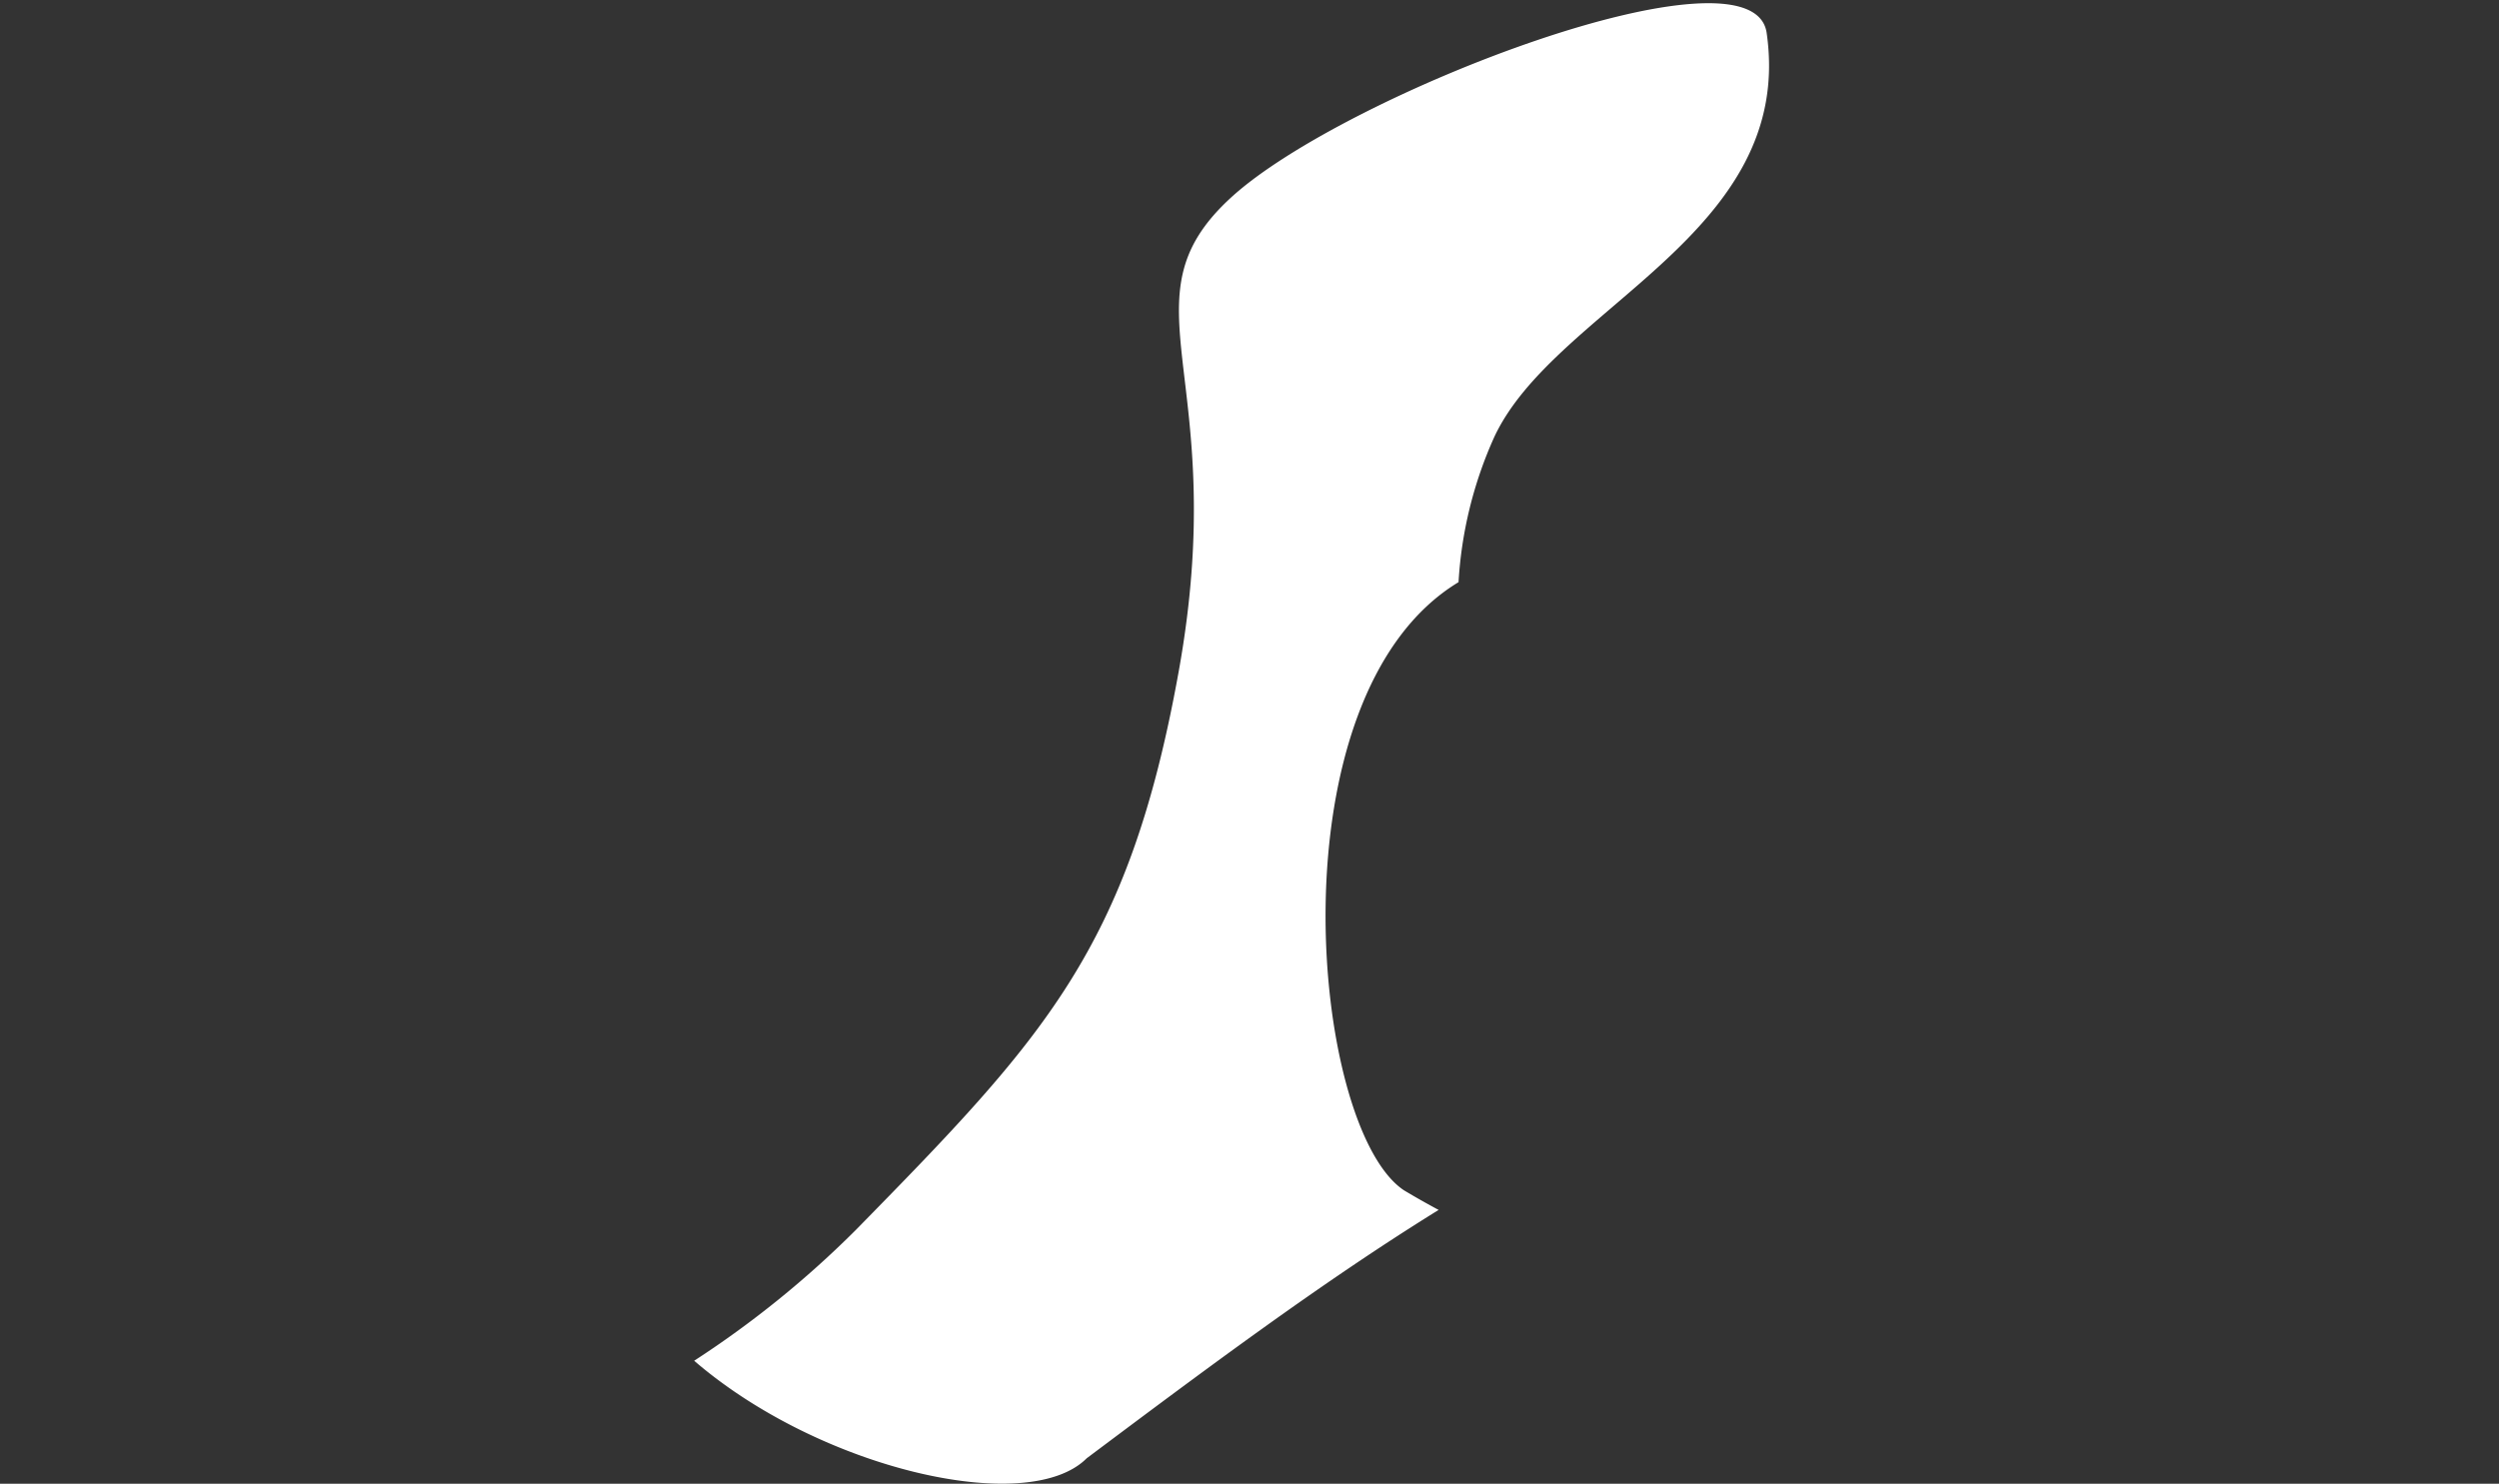 <svg xmlns="http://www.w3.org/2000/svg" xmlns:xlink="http://www.w3.org/1999/xlink" width="54" height="32.07" viewBox="0 0 54 32.07"><rect x="0" y="0" width="54" height="32.07" fill="#333333" stroke="none"/><defs><clipPath id="a"><rect width="23.226" height="32" fill="#fff"/></clipPath></defs><g transform="translate(0 0.069)"><rect width="54" height="32" transform="translate(0 -0.069)" fill="none"/><g transform="translate(15 0)"><g clip-path="url(#a)"><path d="M8.481,31.452c2.536-1.9,5.071-3.8,7.606-5.369-.249-.133-.5-.275-.749-.424-2.028-1.351-2.879-10.689,1.179-13.145a8.871,8.871,0,0,1,.773-3.139C18.605,6.559,23.8,4.991,23.175.641c-.3-2.06-9.115,1.313-11.567,3.553s.022,3.82-1.14,10.262c-1.082,6-2.92,7.922-6.976,12.061A21.474,21.474,0,0,1,0,29.343c2.712,2.339,7.208,3.382,8.481,2.109" transform="translate(0 0)" fill="#fff"/></g></g></g></svg>